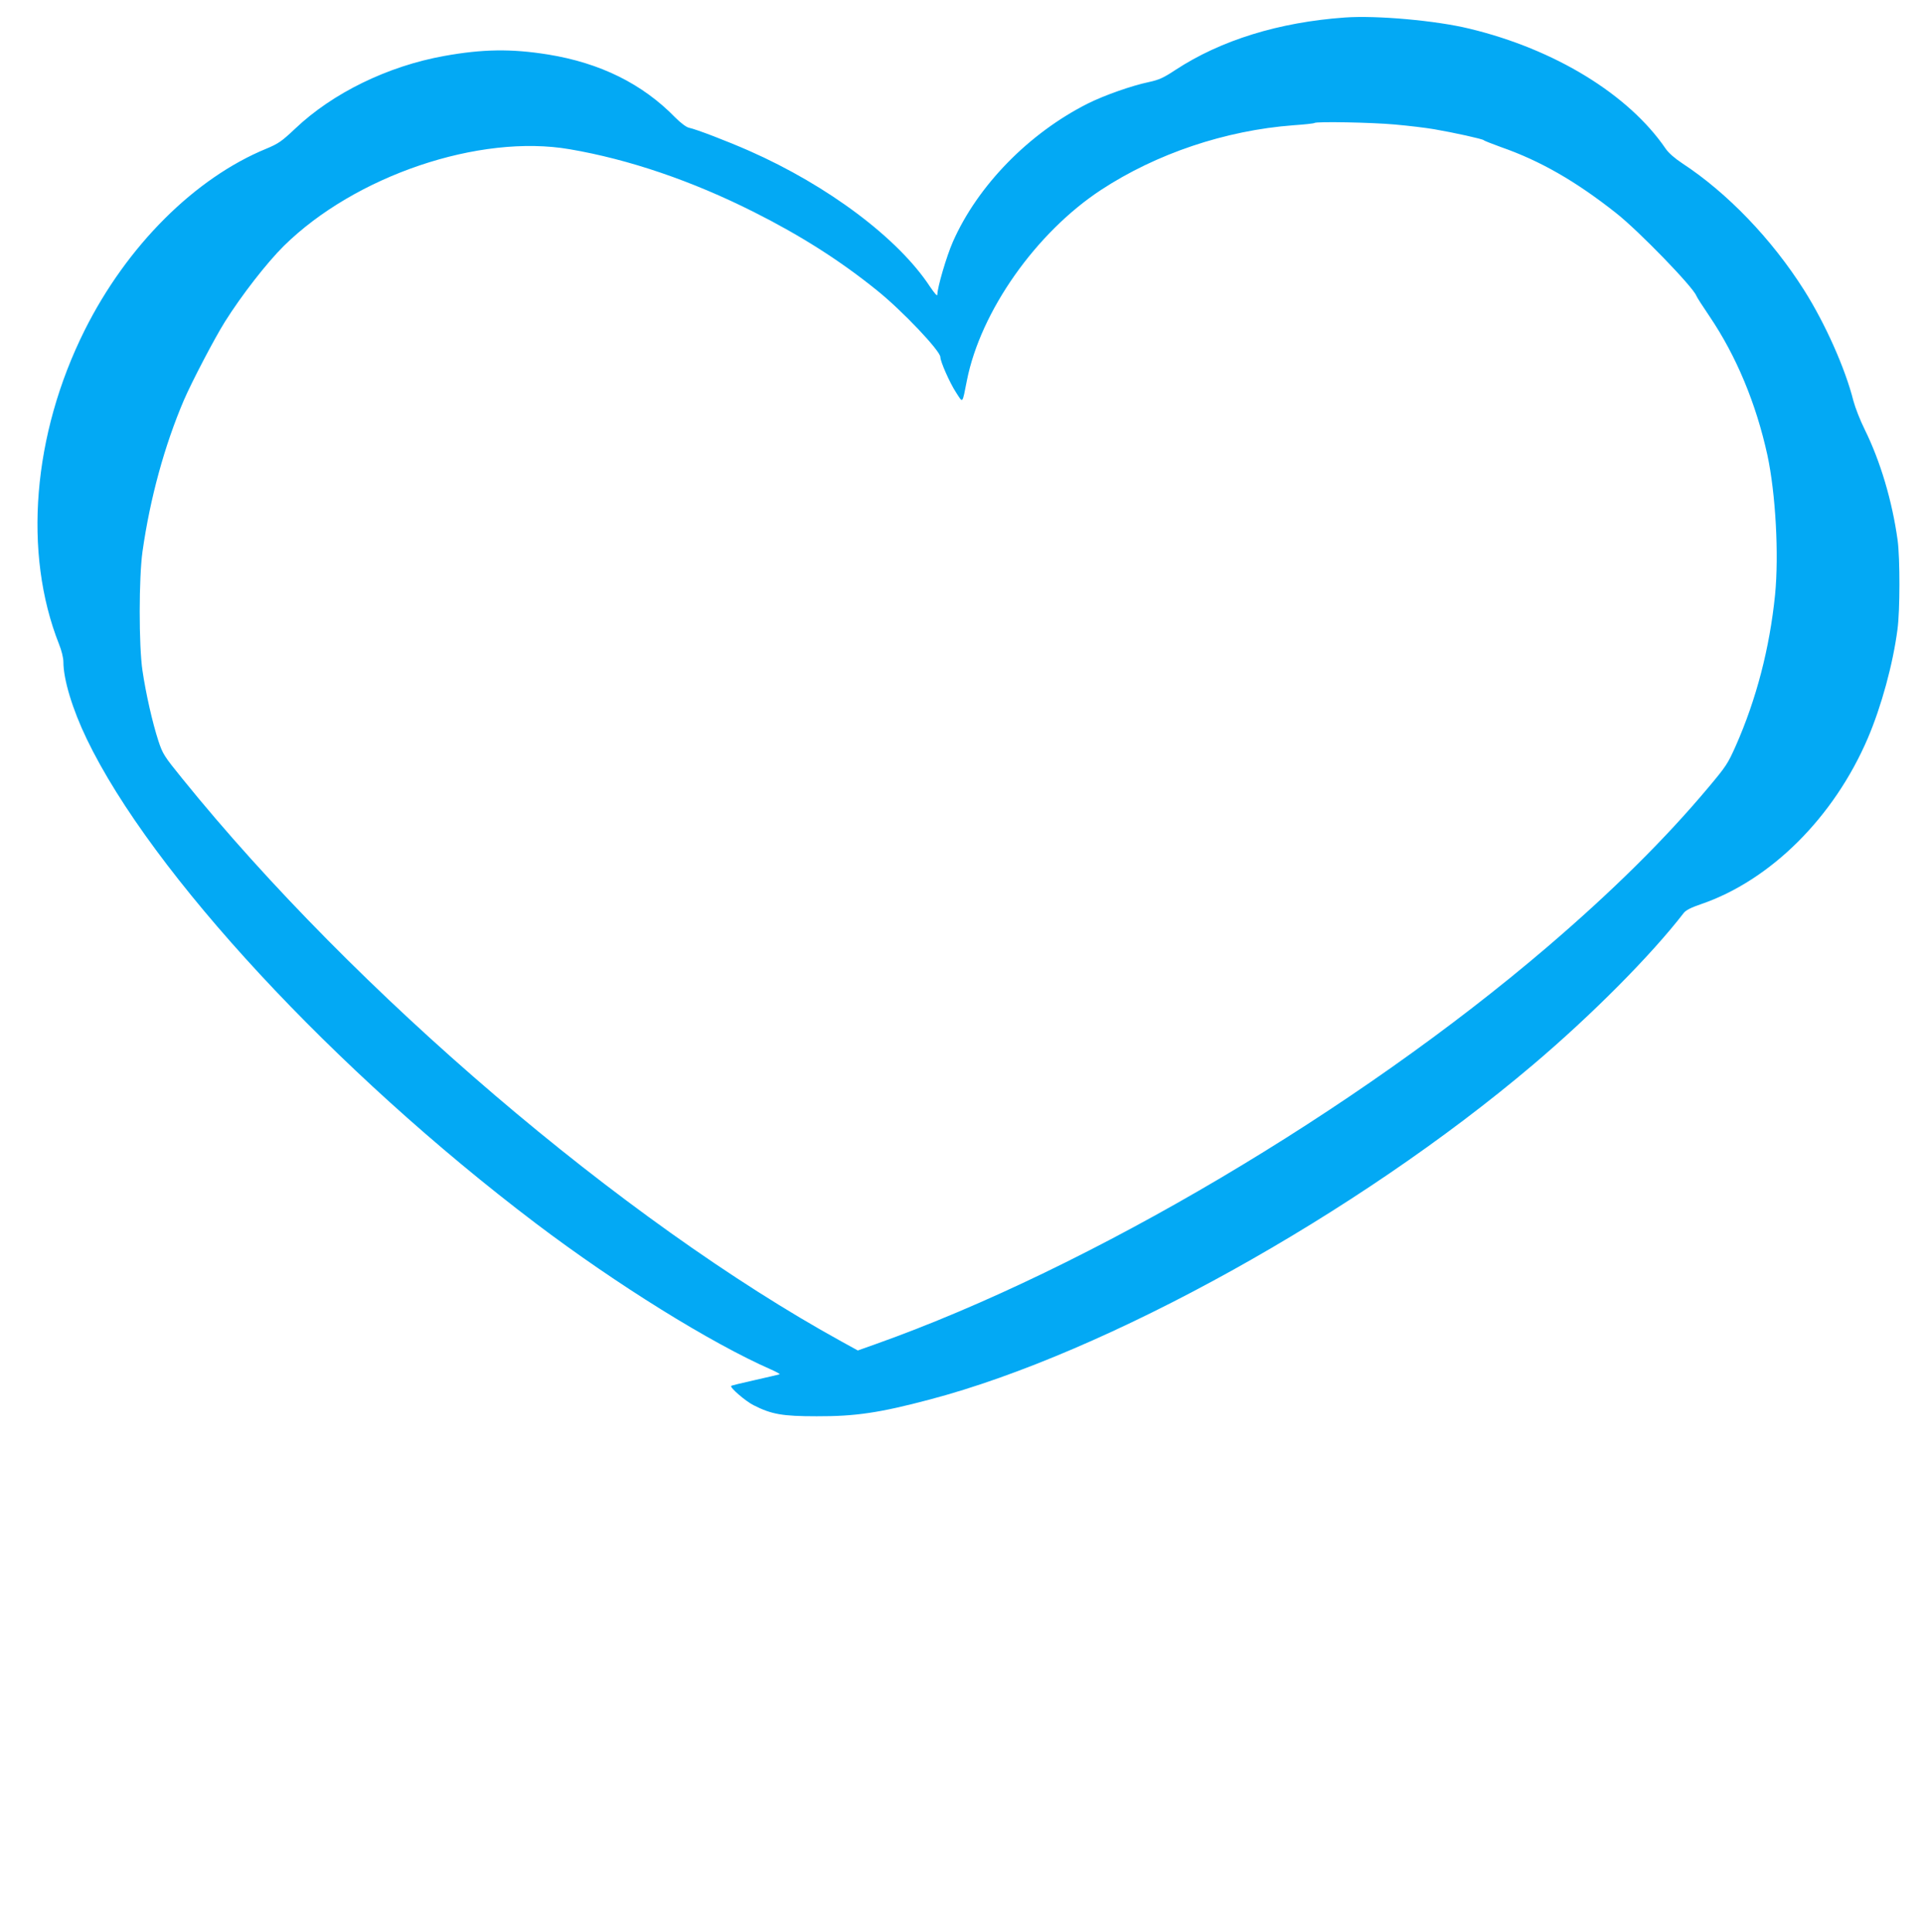 <?xml version="1.0" standalone="no"?>
<!DOCTYPE svg PUBLIC "-//W3C//DTD SVG 20010904//EN"
 "http://www.w3.org/TR/2001/REC-SVG-20010904/DTD/svg10.dtd">
<svg version="1.0" xmlns="http://www.w3.org/2000/svg"
 width="1274pt" height="1280pt" viewBox="0 0 1274 1280"
 preserveAspectRatio="xMidYMid meet">
<g transform="translate(0,1280) scale(0.1,-0.1)"
fill="#03a9f4" stroke="none">
<path d="M8910 12684 c-436 -31 -821 -150 -1122 -347 -80 -53 -109 -66 -178
-81 -114 -24 -295 -88 -403 -142 -391 -197 -730 -544 -894 -916 -42 -95 -103
-303 -103 -350 0 -13 -17 6 -49 53 -209 319 -675 669 -1196 899 -143 63 -350
143 -402 154 -17 4 -54 32 -89 67 -218 224 -498 362 -844 418 -244 39 -433 36
-688 -10 -372 -67 -738 -245 -987 -482 -89 -84 -111 -99 -190 -132 -475 -195
-925 -645 -1204 -1203 -345 -691 -409 -1476 -170 -2080 17 -42 29 -91 29 -118
0 -116 60 -314 155 -511 427 -888 1641 -2198 2975 -3209 535 -405 1161 -794
1560 -969 36 -16 60 -30 55 -31 -6 -2 -79 -19 -163 -38 -85 -19 -156 -36 -158
-39 -10 -10 96 -102 149 -128 118 -60 190 -73 417 -73 257 -1 418 23 750 111
1172 309 2828 1228 3995 2217 391 331 785 728 1000 1007 14 18 49 36 114 58
462 158 882 577 1106 1101 89 209 166 489 196 720 17 125 17 470 1 590 -36
261 -114 523 -218 734 -30 60 -63 145 -75 190 -54 215 -187 513 -327 734 -214
338 -508 644 -807 840 -50 33 -91 69 -110 97 -246 360 -735 659 -1300 795
-221 54 -614 89 -825 74z m331 -709 c90 -8 207 -22 259 -31 129 -22 324 -65
330 -73 3 -4 55 -24 115 -46 258 -90 494 -225 762 -437 151 -119 508 -488 531
-547 3 -9 42 -70 87 -136 178 -263 309 -578 384 -920 55 -255 77 -660 51 -926
-36 -354 -124 -692 -260 -1000 -53 -119 -63 -135 -184 -279 -287 -342 -635
-686 -1066 -1055 -1265 -1082 -3030 -2126 -4446 -2630 l-121 -43 -109 60
c-1448 798 -3219 2310 -4367 3730 -120 148 -129 162 -158 250 -39 120 -83 314
-105 464 -25 166 -24 618 0 789 50 353 146 703 274 1003 52 121 203 410 272
520 110 175 277 390 390 502 471 465 1296 745 1895 641 392 -67 809 -209 1220
-416 308 -155 570 -321 815 -519 167 -134 420 -401 420 -442 0 -30 62 -170
103 -233 48 -74 41 -82 73 79 91 458 458 979 889 1262 366 240 823 394 1274
428 74 5 136 12 139 15 11 11 377 4 533 -10z"/>
</g>
</svg>
